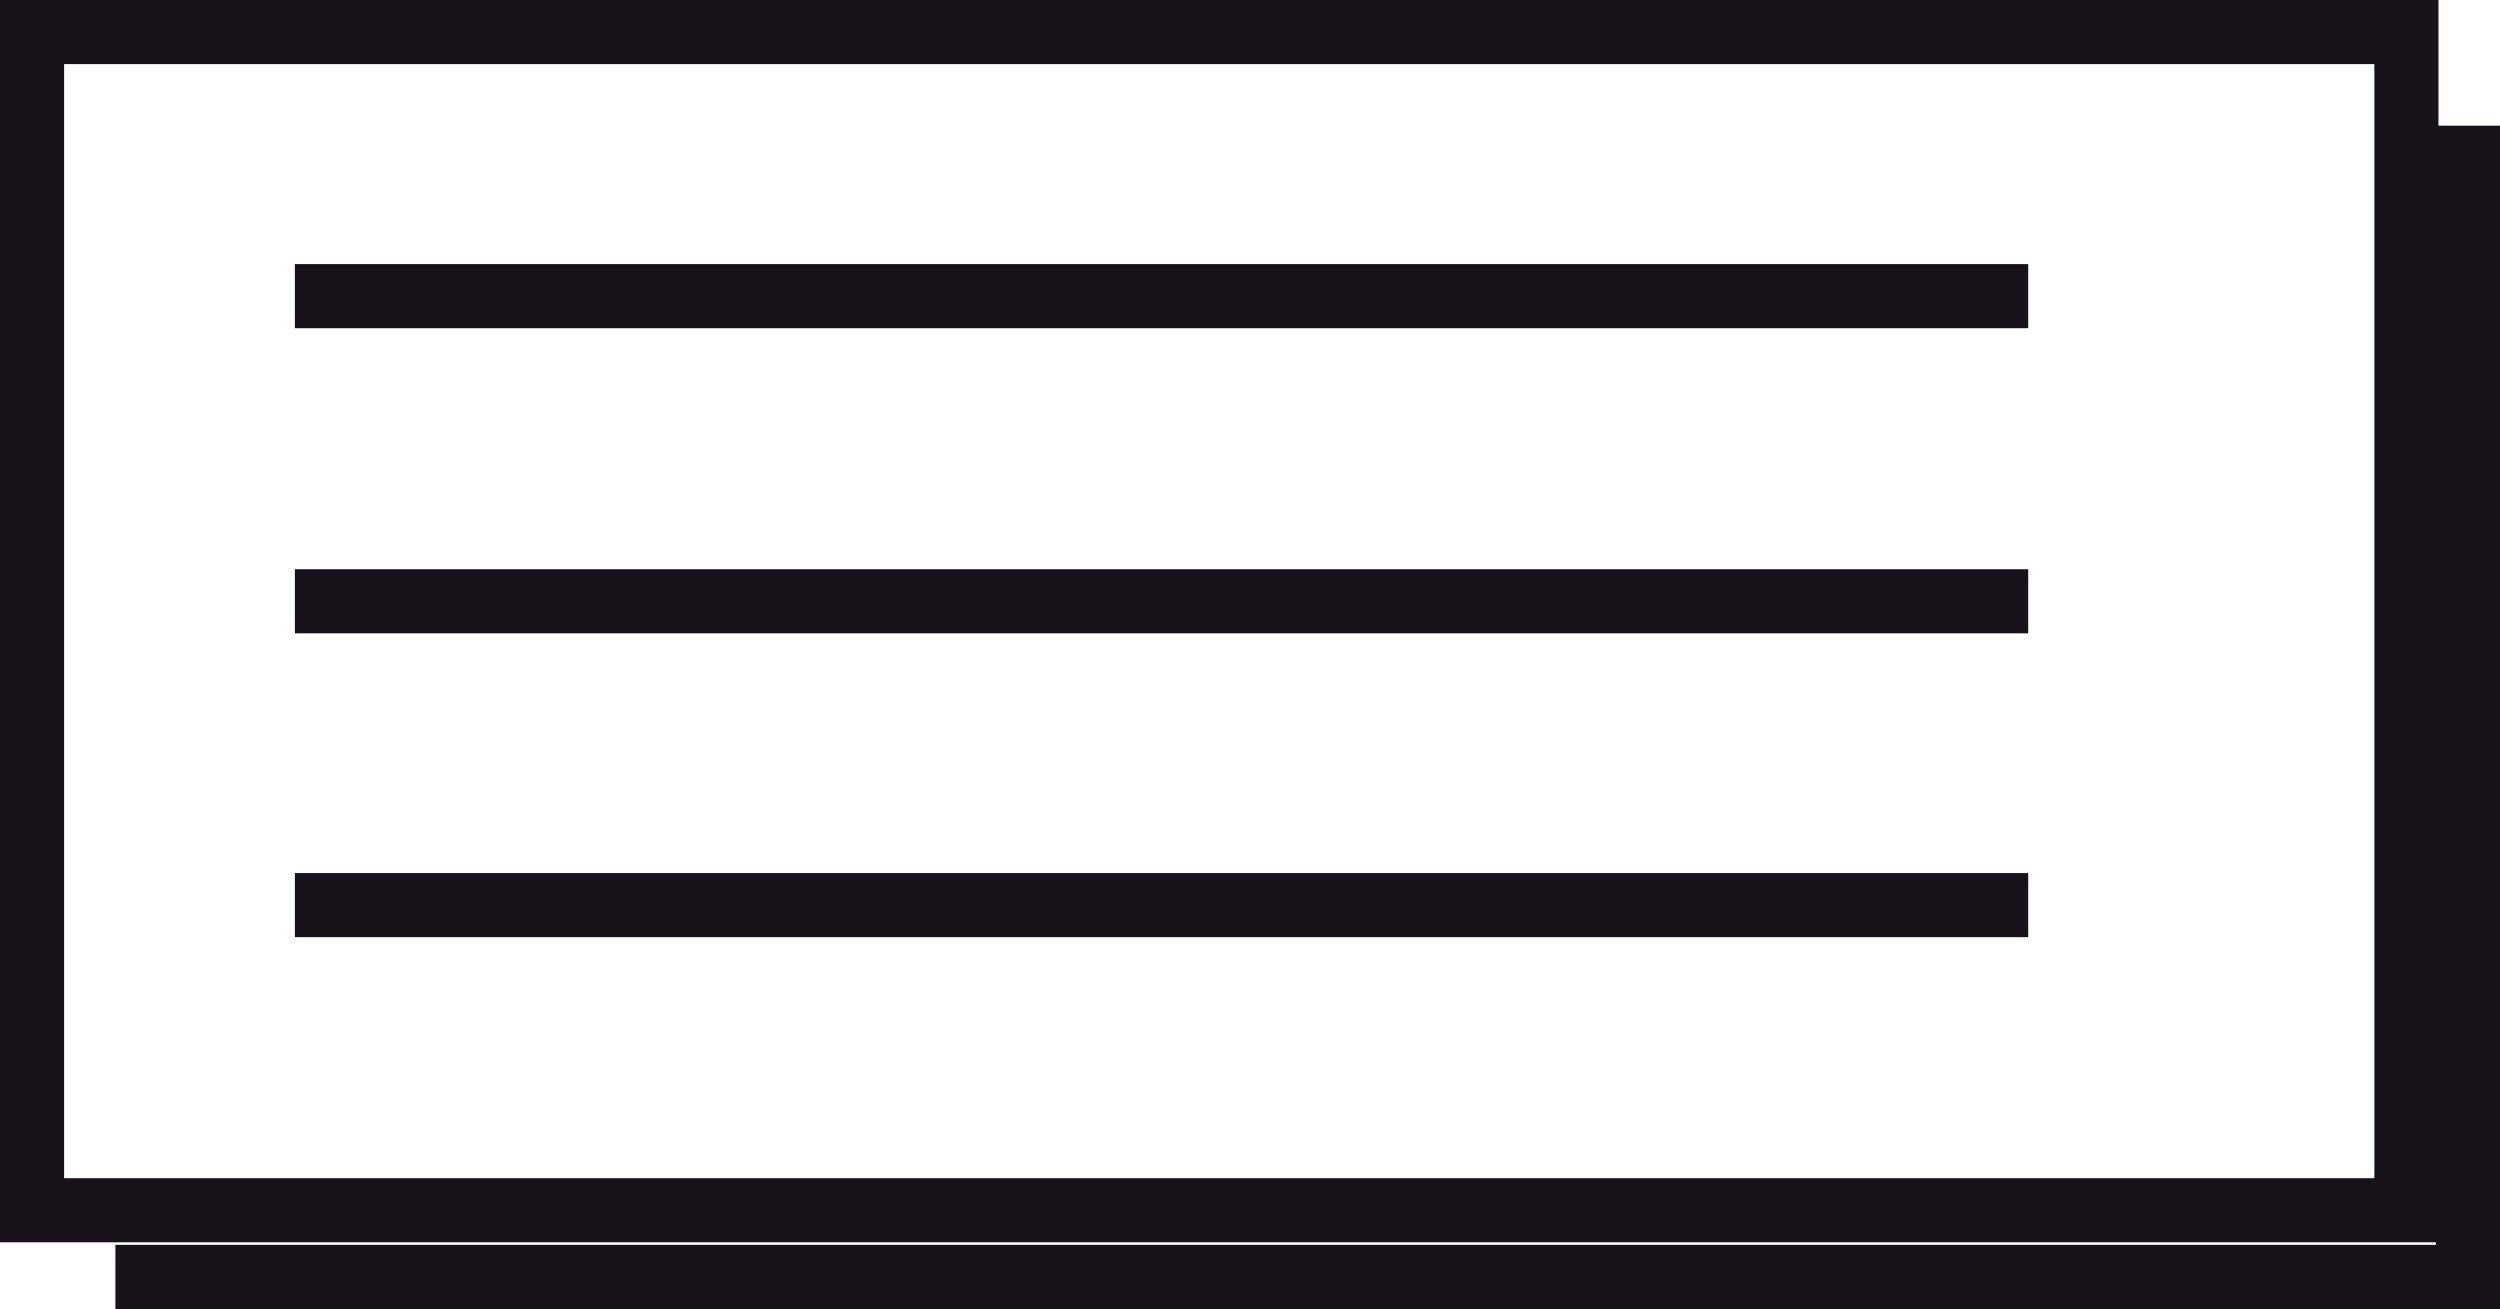 <?xml version="1.0" encoding="UTF-8"?><svg xmlns="http://www.w3.org/2000/svg" viewBox="0 0 19.5 10.21"><defs><style>.d{fill:none;stroke:#18121a;stroke-miterlimit:10;stroke-width:.5px;}</style></defs><g id="a"/><g id="b"><g id="c"><g><g><rect class="d" x=".25" y=".25" width="18.52" height="9.19"/><polyline class="d" points="19.25 .98 19.25 9.96 .9 9.96"/></g><line class="d" x1="2.3" y1="2.31" x2="15.82" y2="2.31"/><line class="d" x1="2.3" y1="4.69" x2="15.82" y2="4.69"/><line class="d" x1="2.3" y1="7.06" x2="15.82" y2="7.06"/></g></g></g></svg>